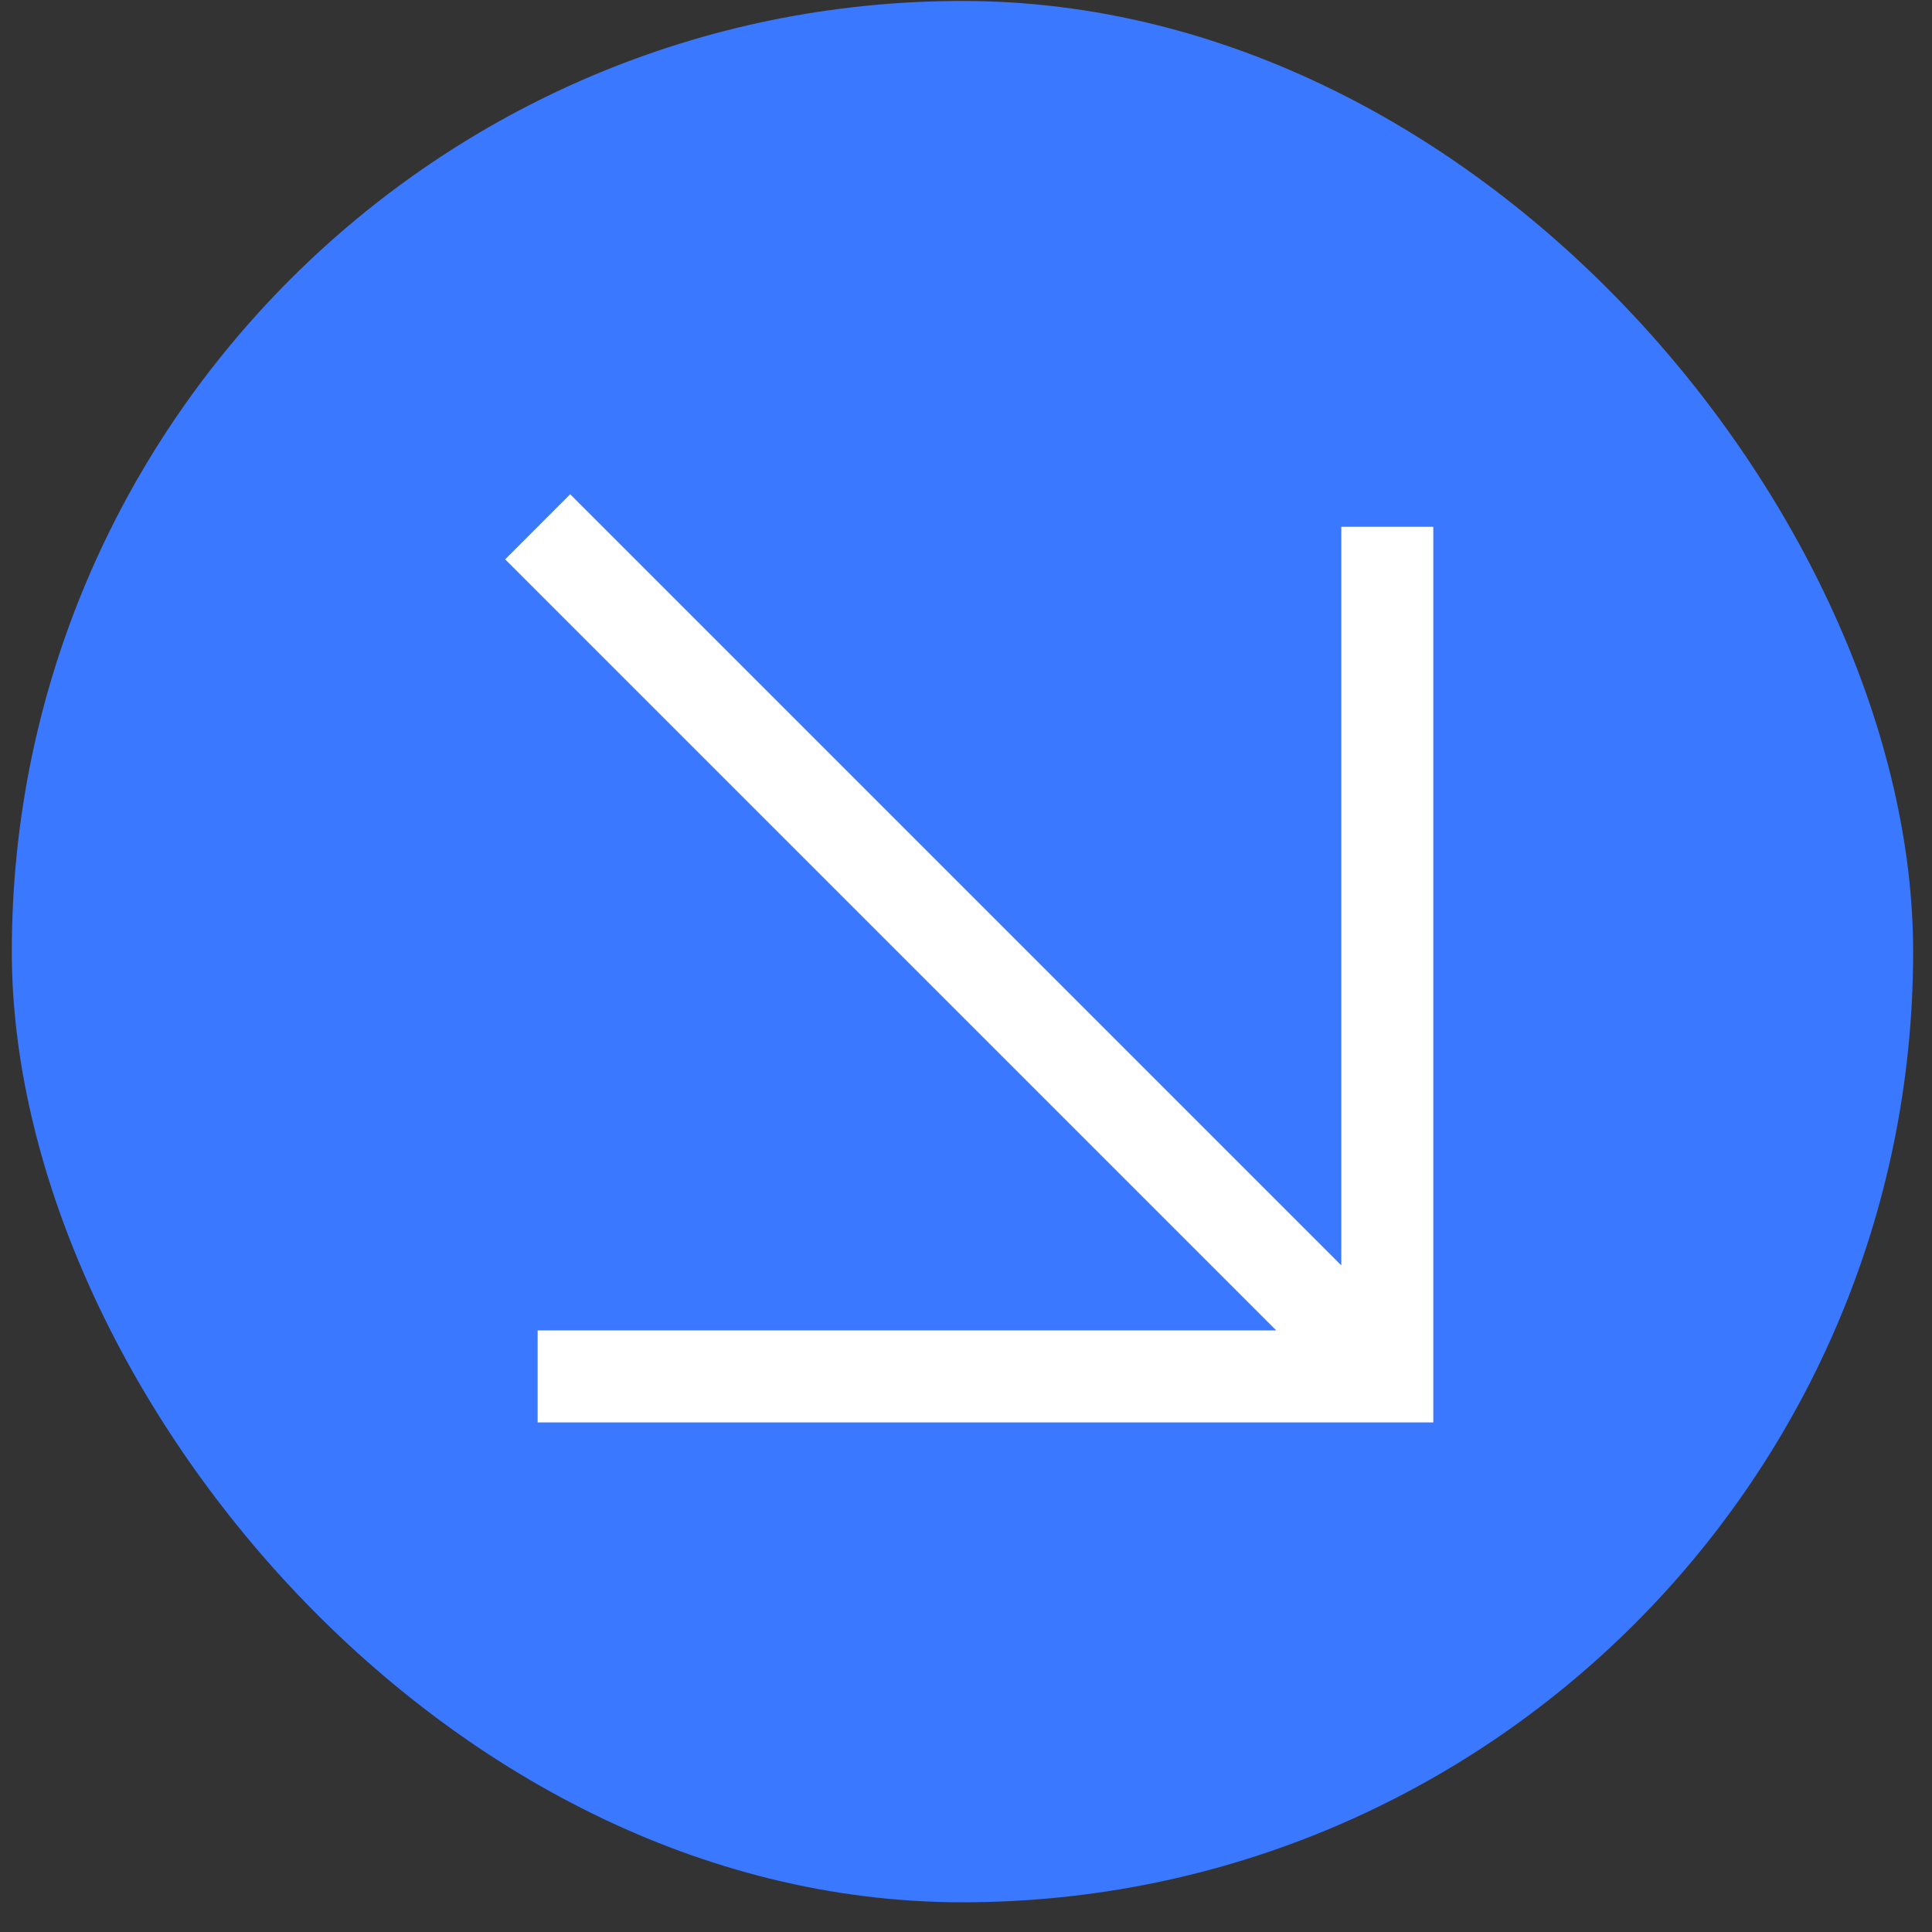 <svg width="63" height="63" viewBox="0 0 63 63" fill="none" xmlns="http://www.w3.org/2000/svg">
<rect x="0" y="0" width="63" height="63" fill="#333333" stroke="none"/>
<rect x="0.385" y="0.031" width="62" height="62" rx="31" fill="#3A78FF"/>
<path fill-rule="evenodd" clip-rule="evenodd" d="M46.738 17.178L46.738 46.383L17.532 46.383L17.532 43.383L41.617 43.383L16.472 18.239L18.593 16.117L43.738 41.262L43.738 17.178L46.738 17.178Z" fill="white"/>
</svg>
